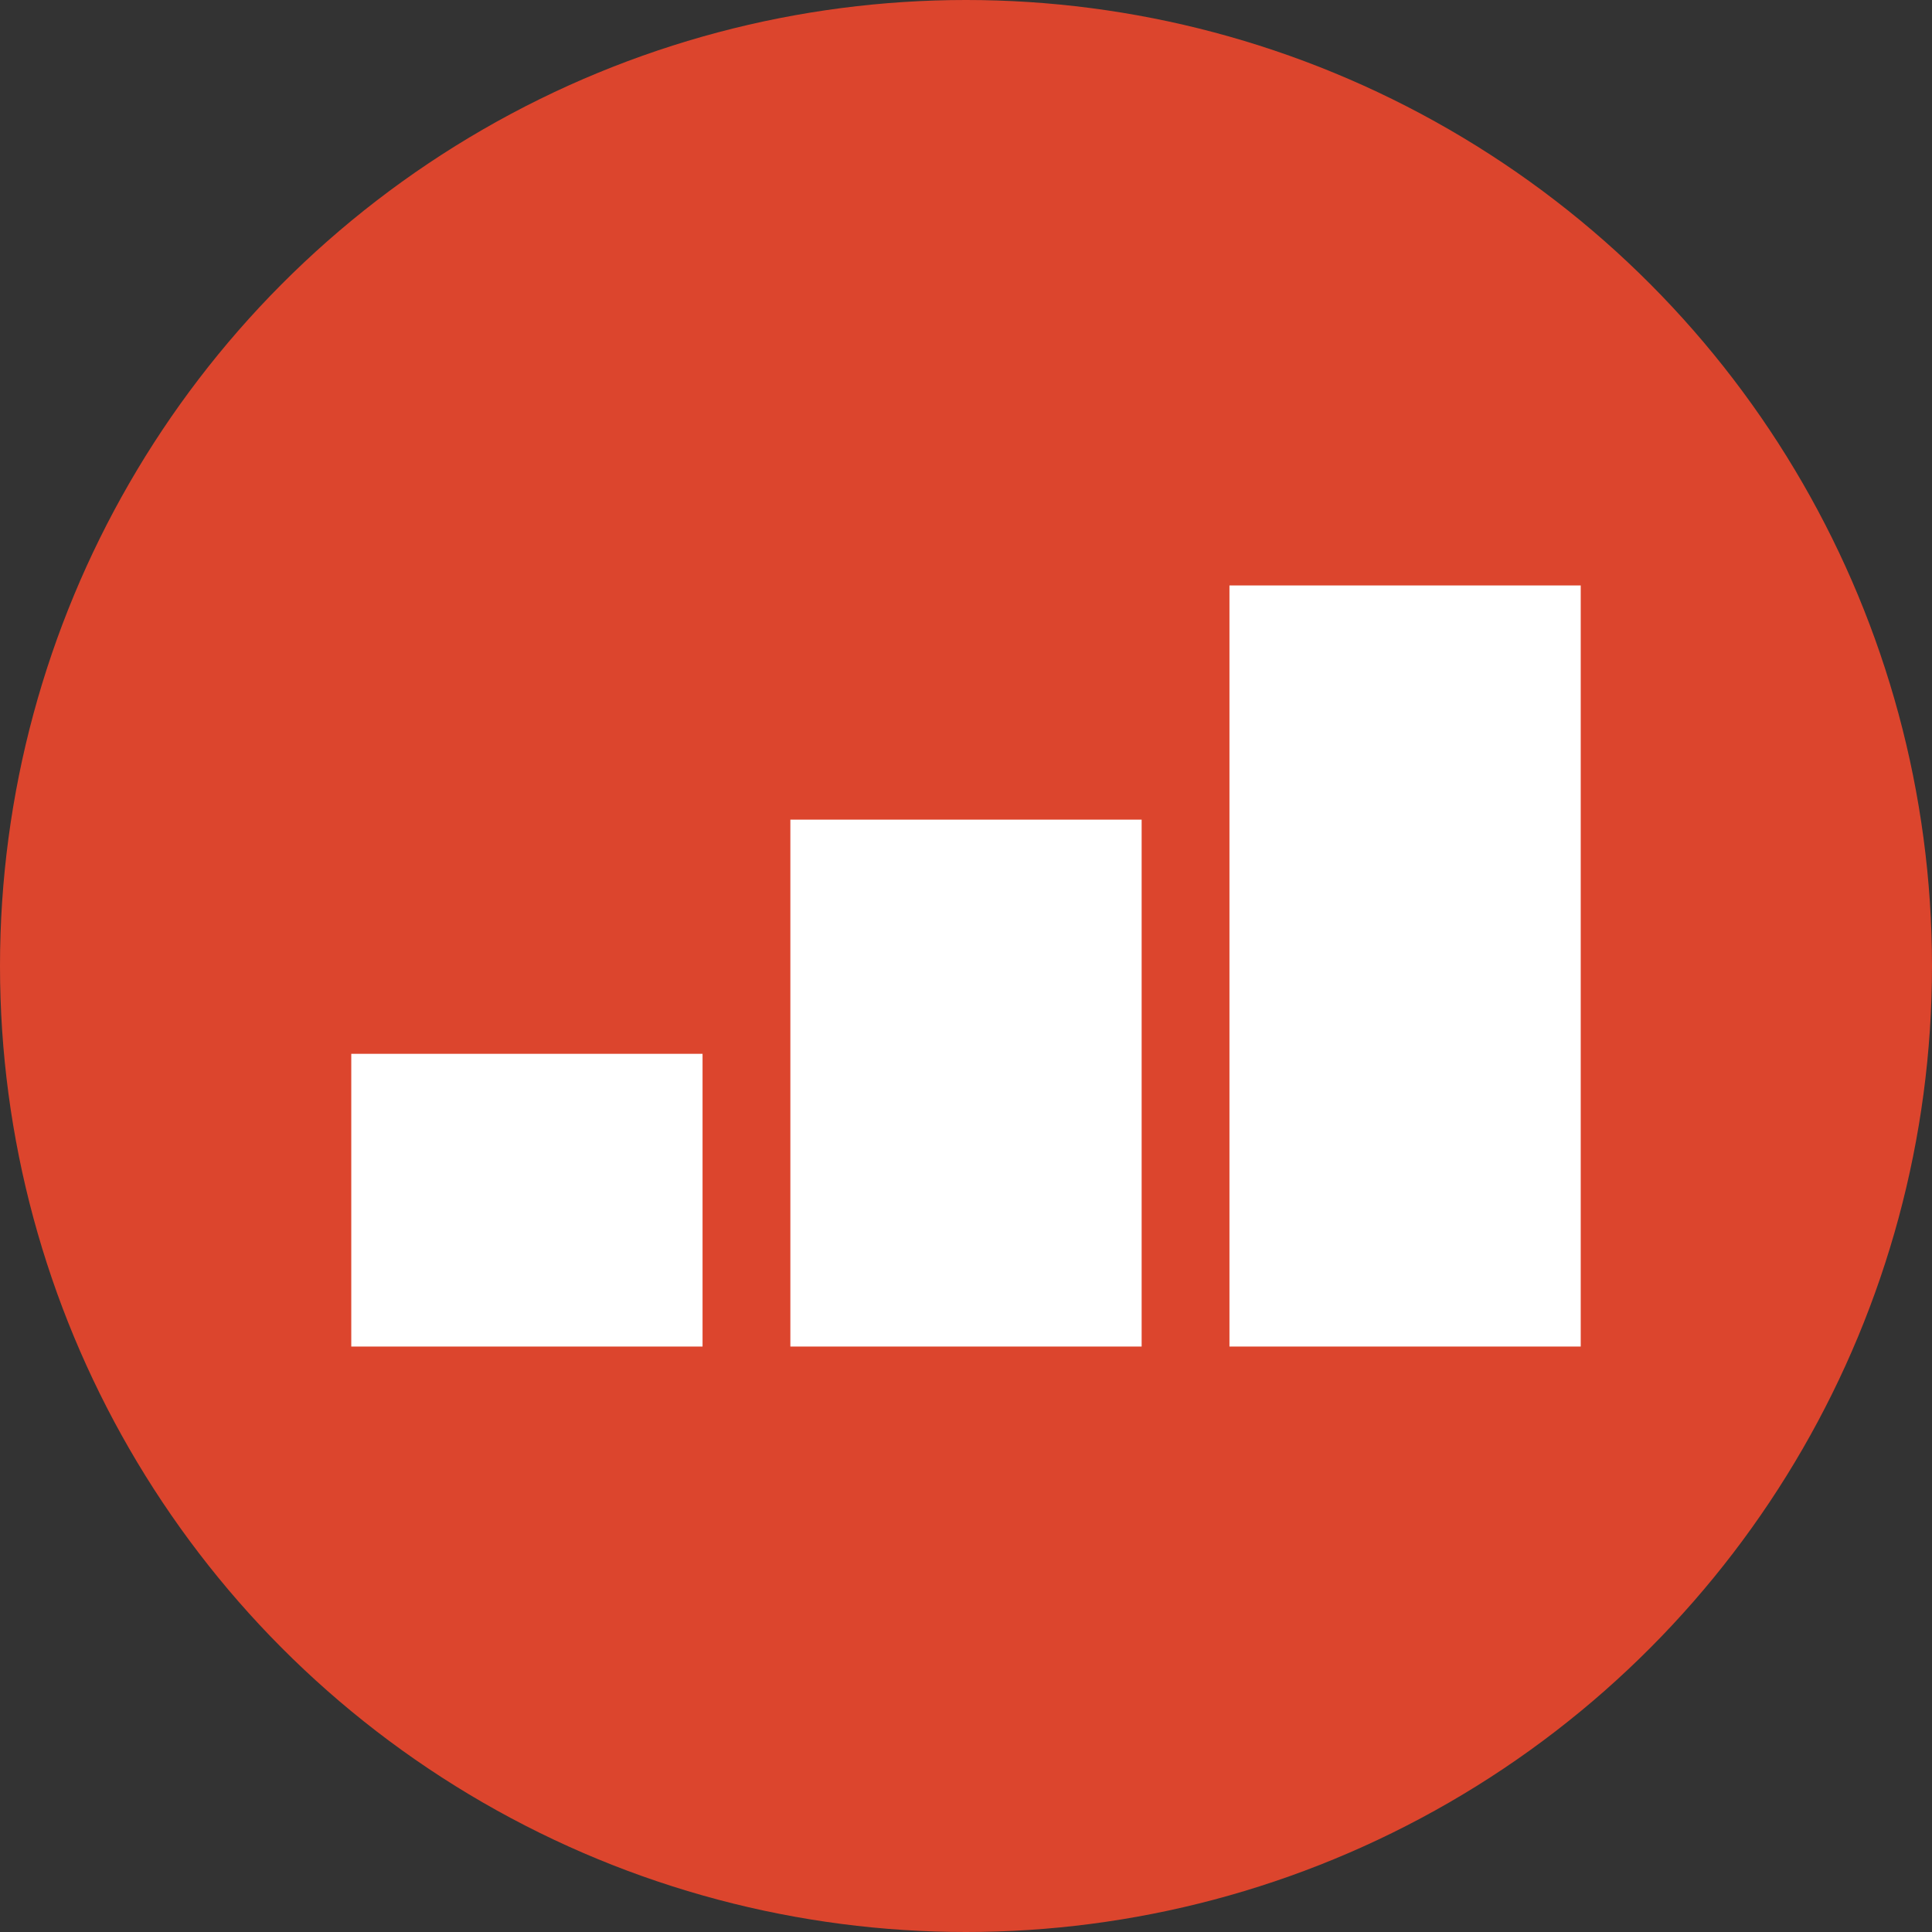 <svg xmlns="http://www.w3.org/2000/svg" width="66" height="66" viewBox="0 0 66 66">
  <rect x="0" y="0" width="66" height="66" fill="#333333" stroke="none"/>
  <g id="Group_769" data-name="Group 769" transform="translate(-168.414 -13.695)">
    <circle id="Ellipse_262" data-name="Ellipse 262" cx="33" cy="33" r="33" transform="translate(168.414 13.695)" fill="#dc452d"/>
    <g id="Group_728" data-name="Group 728" transform="translate(2.86 1.788)">
      <rect id="Rectangle_157" data-name="Rectangle 157" width="12" height="10" transform="translate(177.554 47.907)" fill="#fff"/>
      <rect id="Rectangle_158" data-name="Rectangle 158" width="12" height="18" transform="translate(192.554 39.907)" fill="#fff"/>
      <rect id="Rectangle_159" data-name="Rectangle 159" width="12" height="26" transform="translate(207.554 31.907)" fill="#fff"/>
    </g>
  </g>
</svg>
